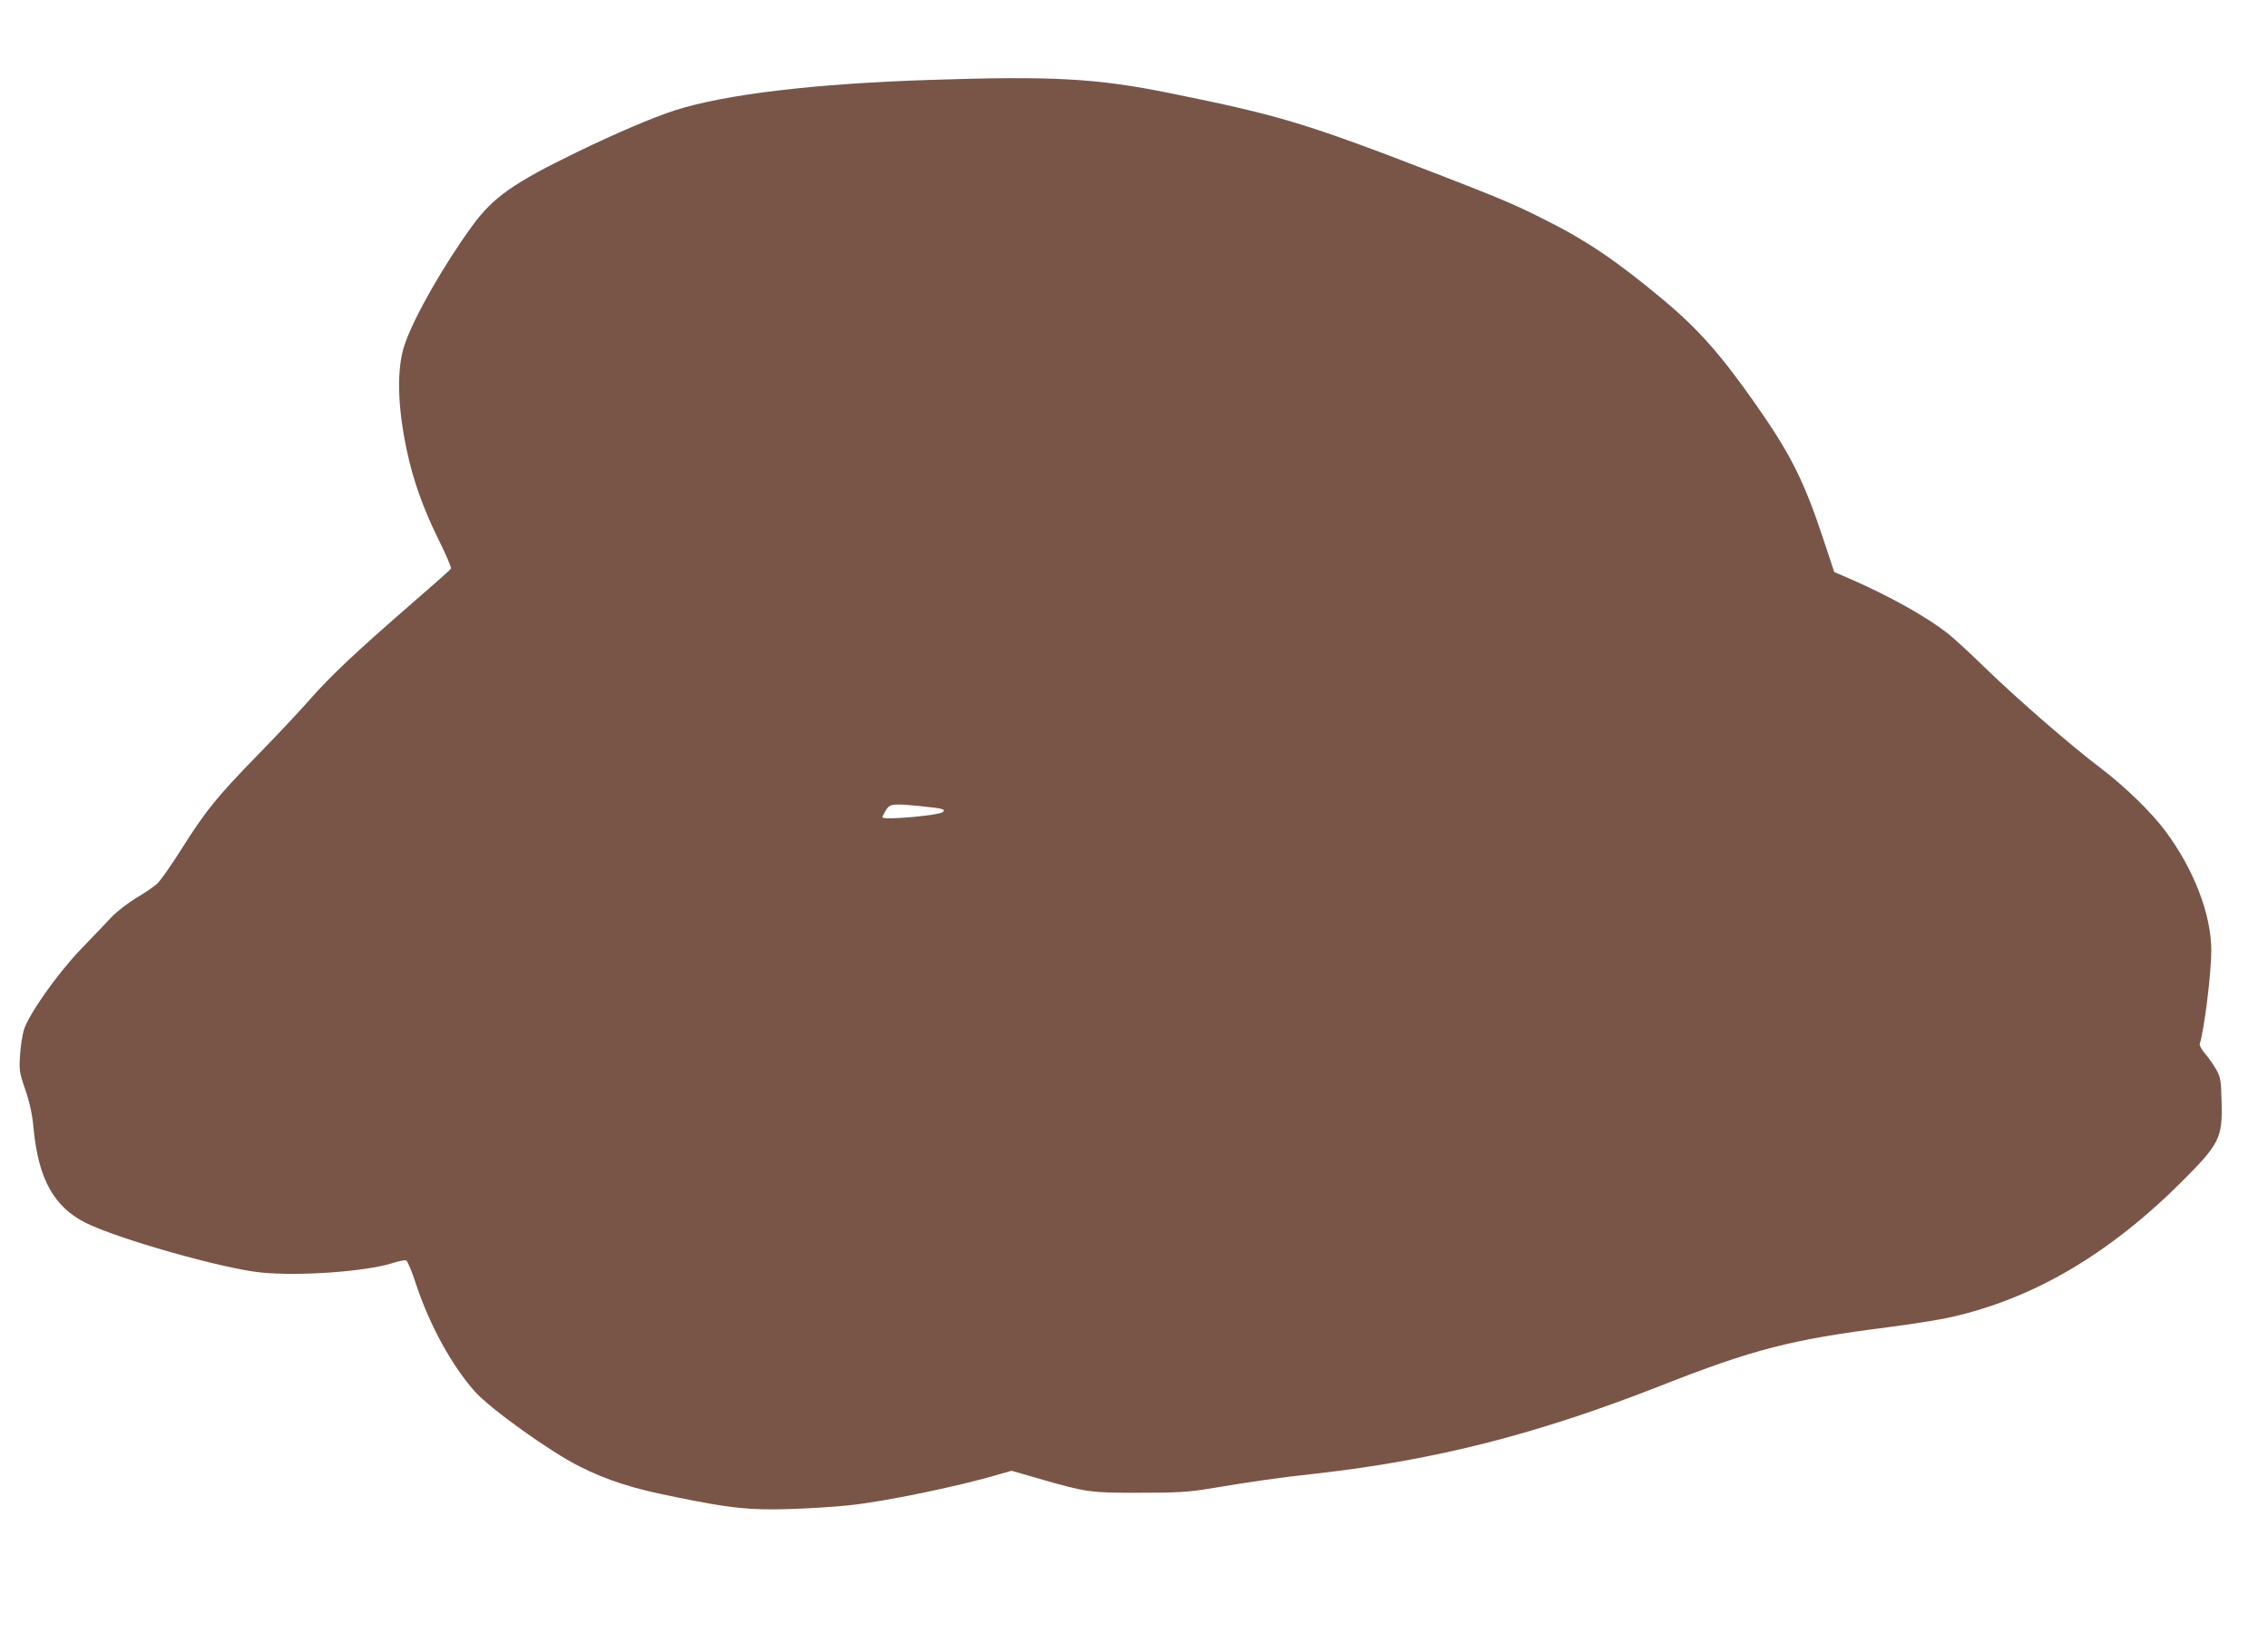 <?xml version="1.0" standalone="no"?>
<!DOCTYPE svg PUBLIC "-//W3C//DTD SVG 20010904//EN"
 "http://www.w3.org/TR/2001/REC-SVG-20010904/DTD/svg10.dtd">
<svg version="1.0" xmlns="http://www.w3.org/2000/svg"
 width="1280pt" height="922pt" viewBox="0 0 1280 922"
 preserveAspectRatio="xMidYMid meet">
<g transform="translate(0,922) scale(0.1,-0.1)"
fill="#795548" stroke="none">
<path d="M5247 8769 c-651 -21 -1153 -81 -1436 -171 -124 -40 -336 -130 -558
-238 -356 -173 -471 -254 -588 -415 -161 -221 -329 -515 -381 -669 -46 -133
-42 -345 12 -598 35 -167 93 -329 180 -505 42 -84 73 -157 69 -162 -3 -6 -101
-93 -218 -194 -319 -277 -464 -414 -578 -544 -57 -65 -189 -206 -294 -313
-231 -237 -295 -316 -431 -532 -58 -92 -120 -180 -138 -196 -18 -16 -72 -53
-120 -81 -47 -29 -109 -77 -138 -108 -29 -31 -107 -113 -174 -182 -134 -141
-292 -365 -320 -455 -8 -28 -18 -92 -21 -141 -5 -85 -4 -97 30 -195 26 -77 39
-137 47 -223 27 -280 115 -438 292 -527 181 -91 774 -259 990 -281 214 -22
589 5 740 52 37 12 73 19 80 16 8 -2 33 -63 56 -134 77 -232 201 -458 332
-606 88 -98 424 -339 590 -422 159 -80 299 -125 546 -174 308 -63 418 -74 639
-67 110 3 261 13 335 21 204 21 624 108 852 176 l67 19 153 -44 c271 -78 292
-81 573 -80 209 0 272 4 383 22 257 43 390 62 617 87 670 76 1241 222 1930
492 530 209 746 264 1290 333 131 17 290 42 352 56 469 105 896 356 1309 768
211 211 228 246 222 449 -3 122 -5 136 -31 183 -16 27 -44 68 -63 89 -19 22
-32 46 -29 54 26 85 65 399 65 527 0 203 -98 458 -259 674 -79 106 -227 250
-361 352 -171 129 -469 388 -653 566 -89 87 -189 179 -223 204 -123 94 -317
202 -535 298 l-97 42 -60 181 c-109 329 -183 479 -378 758 -200 286 -328 431
-528 598 -264 220 -432 334 -673 454 -164 83 -255 121 -609 258 -741 286 -882
328 -1504 454 -412 83 -658 97 -1353 74z m-36 -4100 c110 -11 126 -16 111 -31
-20 -20 -342 -48 -342 -30 0 4 9 22 20 40 23 37 39 39 211 21z"/>
</g>
</svg>

